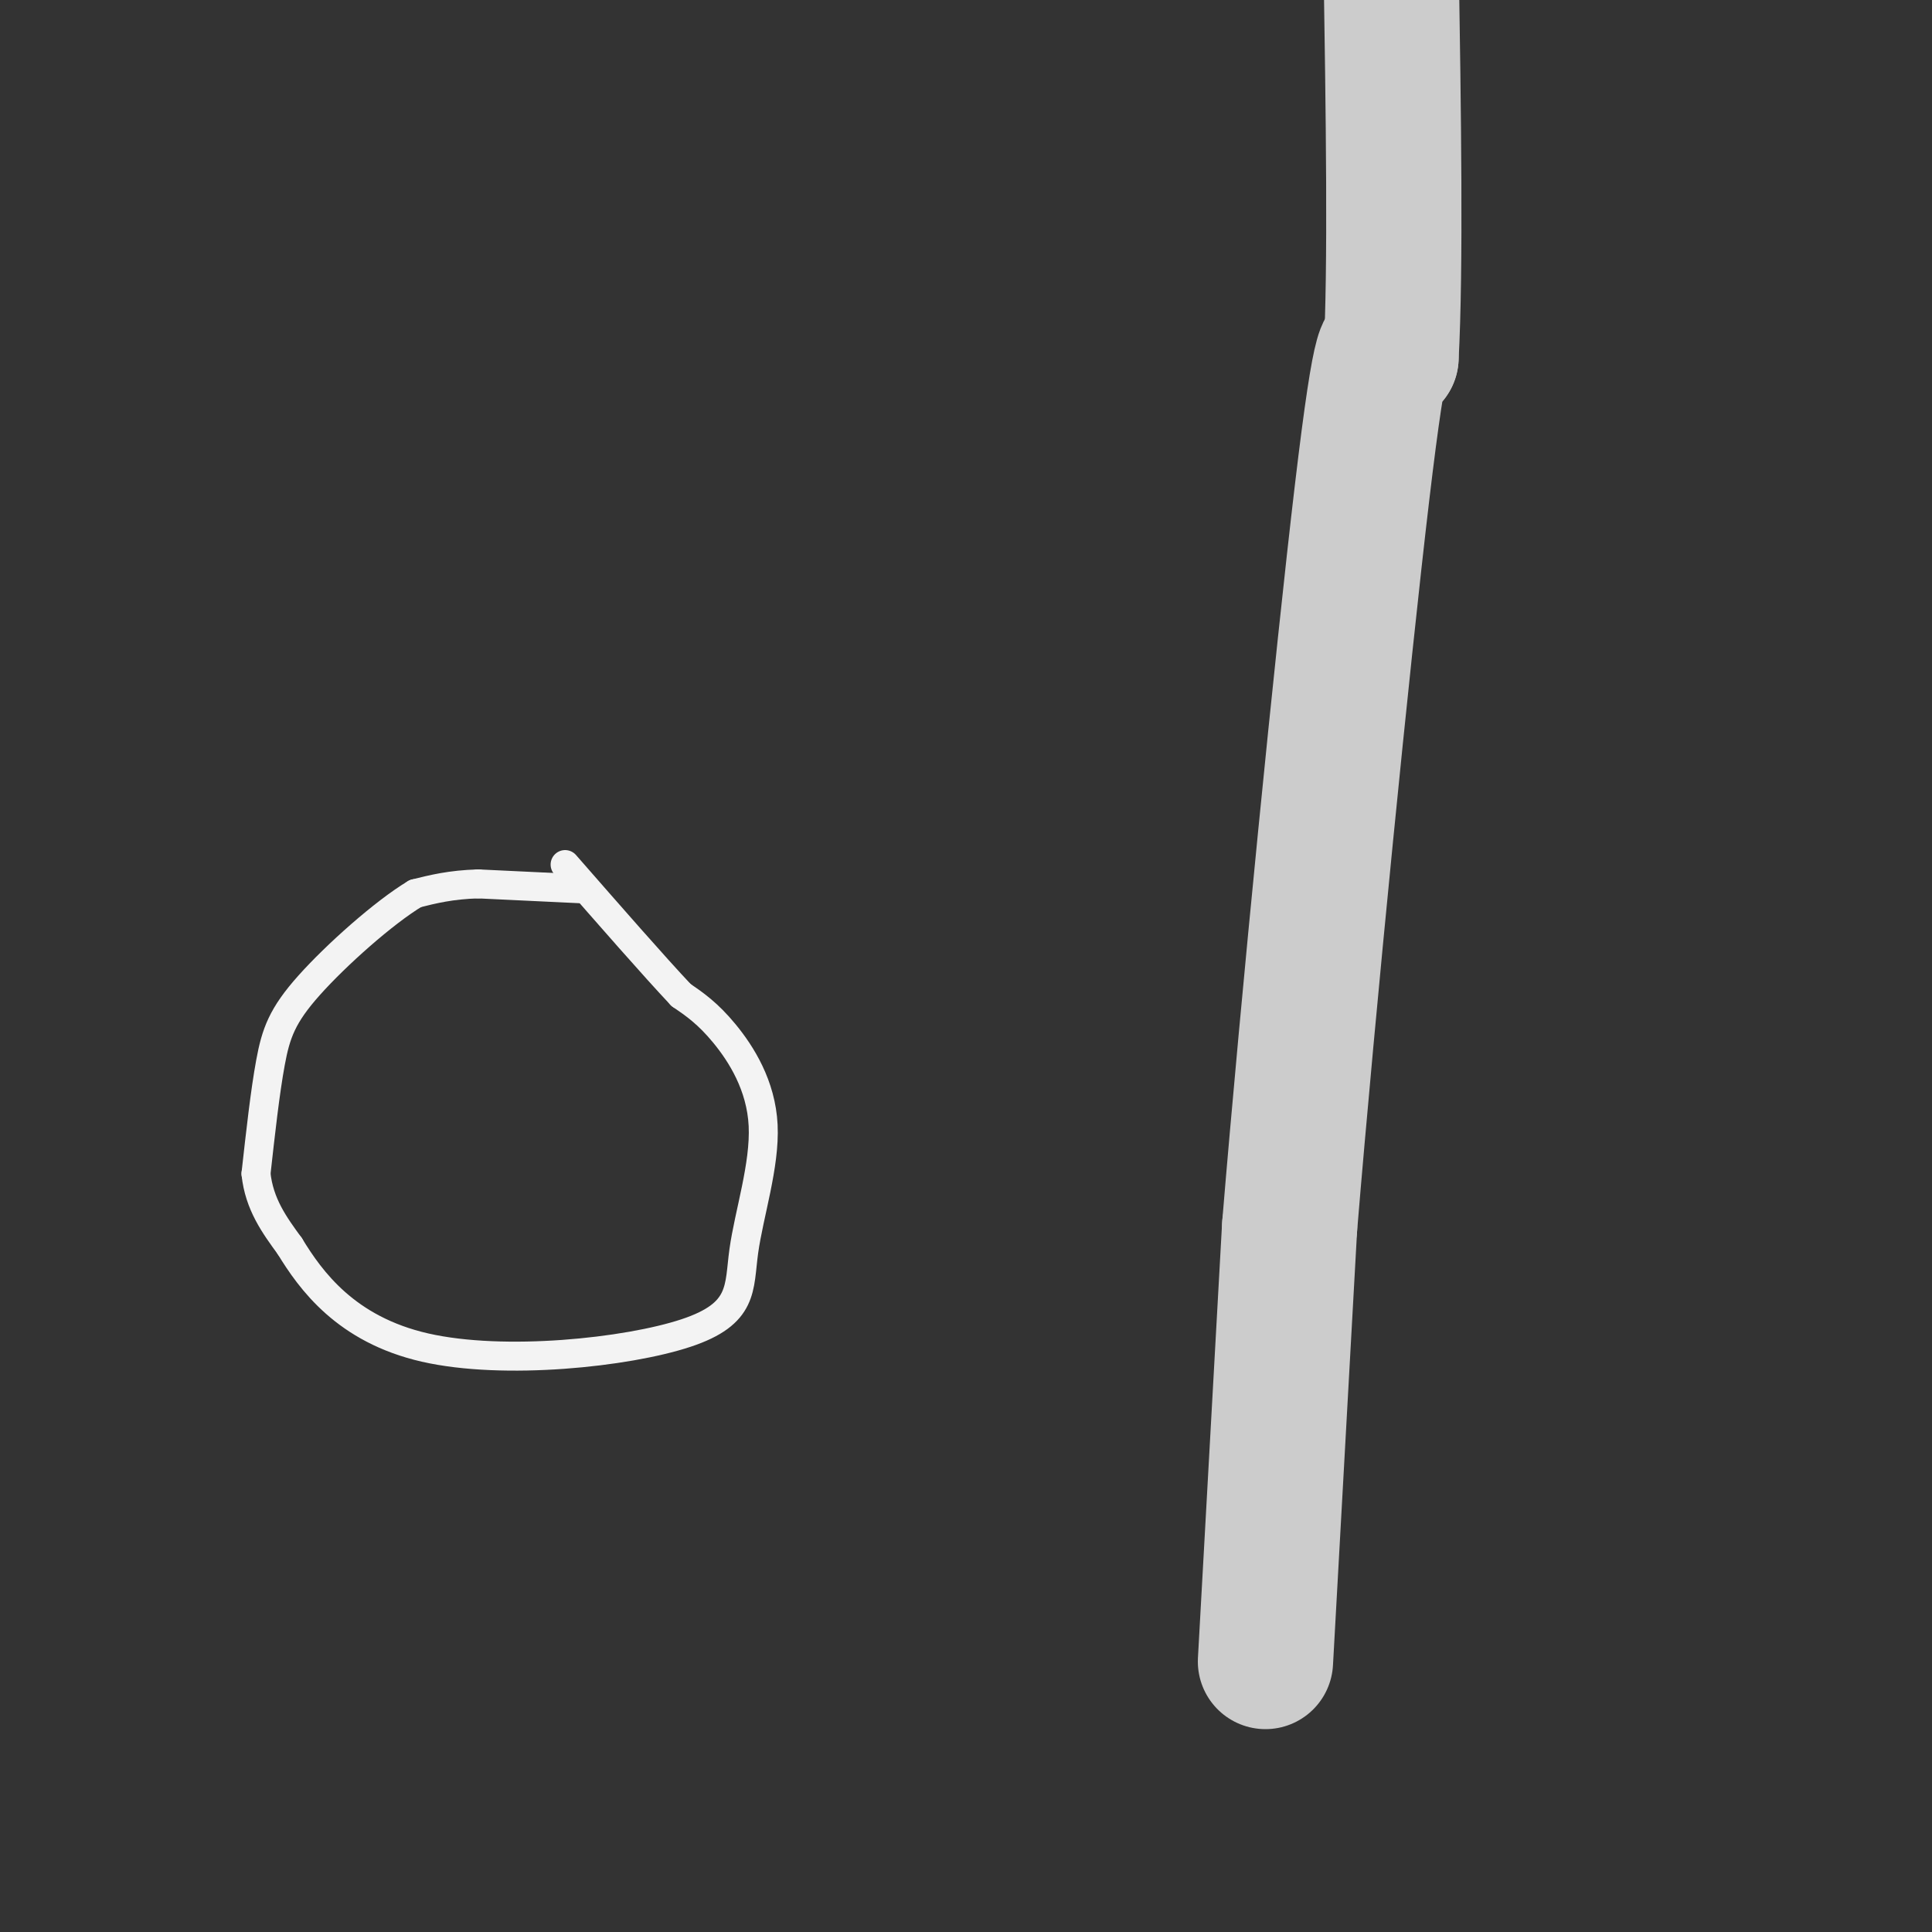 <svg viewBox='0 0 400 400' version='1.1' xmlns='http://www.w3.org/2000/svg' xmlns:xlink='http://www.w3.org/1999/xlink'><rect x="0" y="0" width="400" height="400" fill="#333333" stroke="none"/><g fill='none' stroke='#f3f3f3' stroke-width='6' stroke-linecap='round' stroke-linejoin='round'><path d='M120,184c0.000,0.000 -21.000,-1.000 -21,-1'/><path d='M99,183c-5.667,0.167 -9.333,1.083 -13,2'/><path d='M86,185c-6.548,3.929 -16.417,12.750 -22,19c-5.583,6.250 -6.881,9.929 -8,16c-1.119,6.071 -2.060,14.536 -3,23'/><path d='M53,243c0.667,6.333 3.833,10.667 7,15'/><path d='M60,258c4.318,7.076 11.614,17.265 28,21c16.386,3.735 41.863,1.015 54,-3c12.137,-4.015 10.934,-9.323 12,-17c1.066,-7.677 4.402,-17.721 4,-26c-0.402,-8.279 -4.544,-14.794 -8,-19c-3.456,-4.206 -6.228,-6.103 -9,-8'/><path d='M141,206c-5.500,-5.833 -14.750,-16.417 -24,-27'/></g>
<g fill='none' stroke='#cccccc' stroke-width='28' stroke-linecap='round' stroke-linejoin='round'><path d='M262,344c0.000,0.000 5.000,-90.000 5,-90'/><path d='M267,254c3.844,-46.533 10.956,-117.867 15,-152c4.044,-34.133 5.022,-31.067 6,-28'/><path d='M288,74c1.000,-18.500 0.500,-50.750 0,-83'/></g>
</svg>